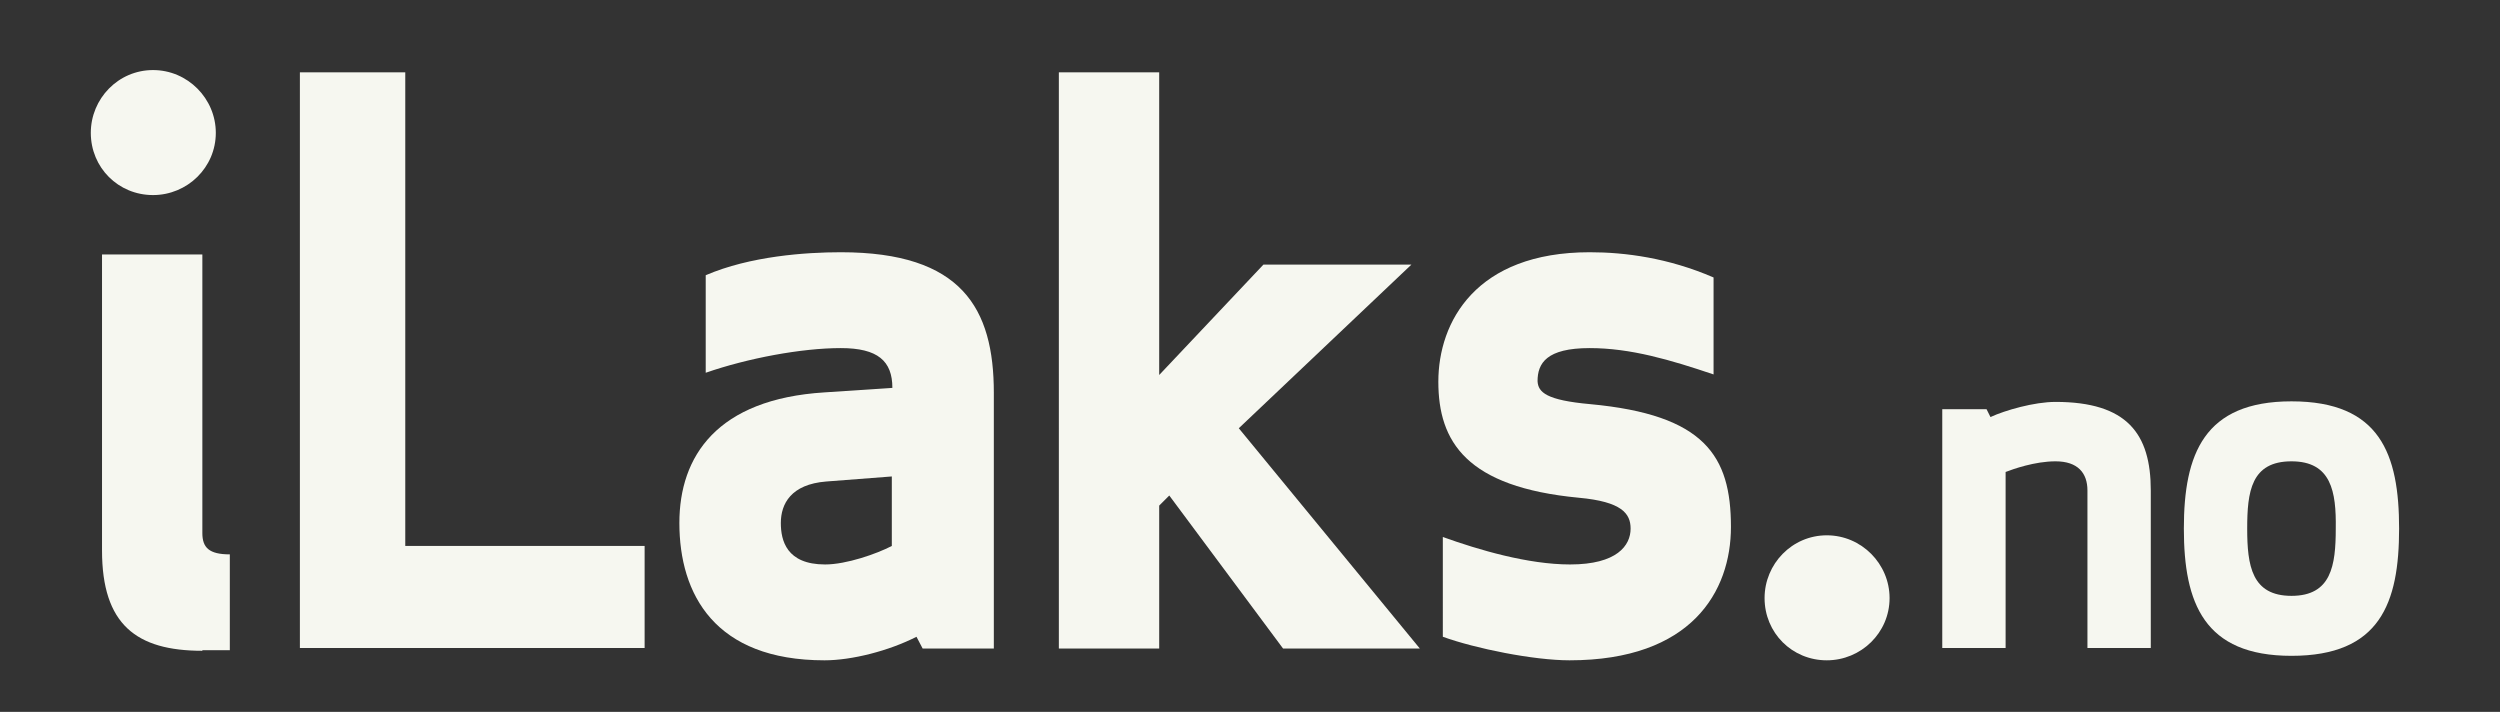 <svg version="1.1" id="Layer_1" xmlns="http://www.w3.org/2000/svg" xmlns:xlink="http://www.w3.org/1999/xlink" x="0px" y="0px" viewBox="0 0 446 127" enable-background="new 0 0 446 127" xml:space="preserve" width="100%" height="100%" preserveAspectRatio="none"><rect x="0" y="0" width="446" height="127" fill="#333333" stroke="none"/><g><path fill="#f6f7f0" d="M27.3,12.5c6.2,0,11.2,5.1,11.2,11.2c0,6.2-5.1,11.1-11.2,11.1c-6.2,0-11.1-4.9-11.1-11.1 C16.2,17.6,21.1,12.5,27.3,12.5z M36.1,116.1c-11.8,0-17.9-4.7-17.9-17.9V45.4h17.9v49.7c0,2.6,1.2,3.8,4.9,3.8v17.1H36.1z" data-color-group="0"/><path fill="#f6f7f0" d="M72.2,97.4H115v18.2H53.5V12.9h18.8V97.4z" data-color-group="1"/><path fill="#f6f7f0" d="M159.2,69.2c0-4.8-2.6-7.1-9.2-7.1c-7,0-16.6,1.8-24.1,4.4V49.1c7.9-3.4,17.8-4.1,24.1-4.1 c21.6,0,27.3,10,27.3,25.1v45.6h-12.7l-1.1-2.1c-4.9,2.5-11.5,4.2-16.4,4.2c-19.6,0-25.9-11.8-25.9-24.5c0-11.9,6.7-22.1,25.9-23.3 L159.2,69.2z M147.4,85.9c-6.3,0.5-8.1,4-8.1,7.4c0,3.1,1,7.4,7.9,7.4c3.8,0,9.2-1.9,11.9-3.3V85L147.4,85.9z" data-color-group="1"/><path fill="#f6f7f0" d="M251.8,47.2l-30.8,29.2l32.3,39.3h-24.4l-20.3-27.3l-1.8,1.8v25.5h-17.9V12.9h17.9v54l18.6-19.7H251.8z" data-color-group="1"/><path fill="#f6f7f0" d="M283.7,72.1c20.4,1.9,25.1,9.2,25.1,21.9c0,11.5-7,23.8-28.8,23.8c-6.4,0-16.8-2.1-22.6-4.2V95.8 c6.4,2.3,15.2,4.9,22.7,4.9c8.4,0,10.8-3.4,10.8-6.4c0-2.7-1.6-4.8-9.2-5.5c-20.1-1.9-25.1-10-25.1-20.7s6.7-23.1,27-23.1 c6.3,0,14,1,22.1,4.5v17.3c-7.7-2.6-14.8-4.7-22.1-4.7c-7.7,0-9.3,2.7-9.3,5.9C274.4,70,275.9,71.4,283.7,72.1z" data-color-group="1"/><path fill="#f6f7f0" d="M325.9,95.5c6.2,0,11.2,5.1,11.2,11.2c0,6.2-5.1,11.1-11.2,11.1c-6.2,0-11.1-4.9-11.1-11.1 C314.8,100.6,319.7,95.5,325.9,95.5z" data-color-group="0"/><path fill="#f6f7f0" d="M372.4,87.5c0-3.1-1.7-5.2-5.7-5.2c-3.7,0-7.6,1.4-8.9,1.9v31.4h-11.3V73h7.9l0.7,1.4 c2.6-1.2,7.8-2.7,11.6-2.7c12.8,0,17,5.7,17,15.8v28.1h-11.3V87.5z" data-color-group="1"/><path fill="#f6f7f0" d="M408.8,117c-15.6,0-19.2-9.4-19.2-22.7c0-13.3,3.6-22.7,19.2-22.7c15.8,0,19.2,9.4,19.2,22.7 C428,107.6,424.6,117,408.8,117z M408.8,82.3c-7.2,0-7.9,5.4-7.9,12c0,6.6,0.8,12,7.9,12c7.1,0,7.9-5.4,7.9-12 C416.8,87.7,415.9,82.3,408.8,82.3z" data-color-group="1"/></g></svg>
